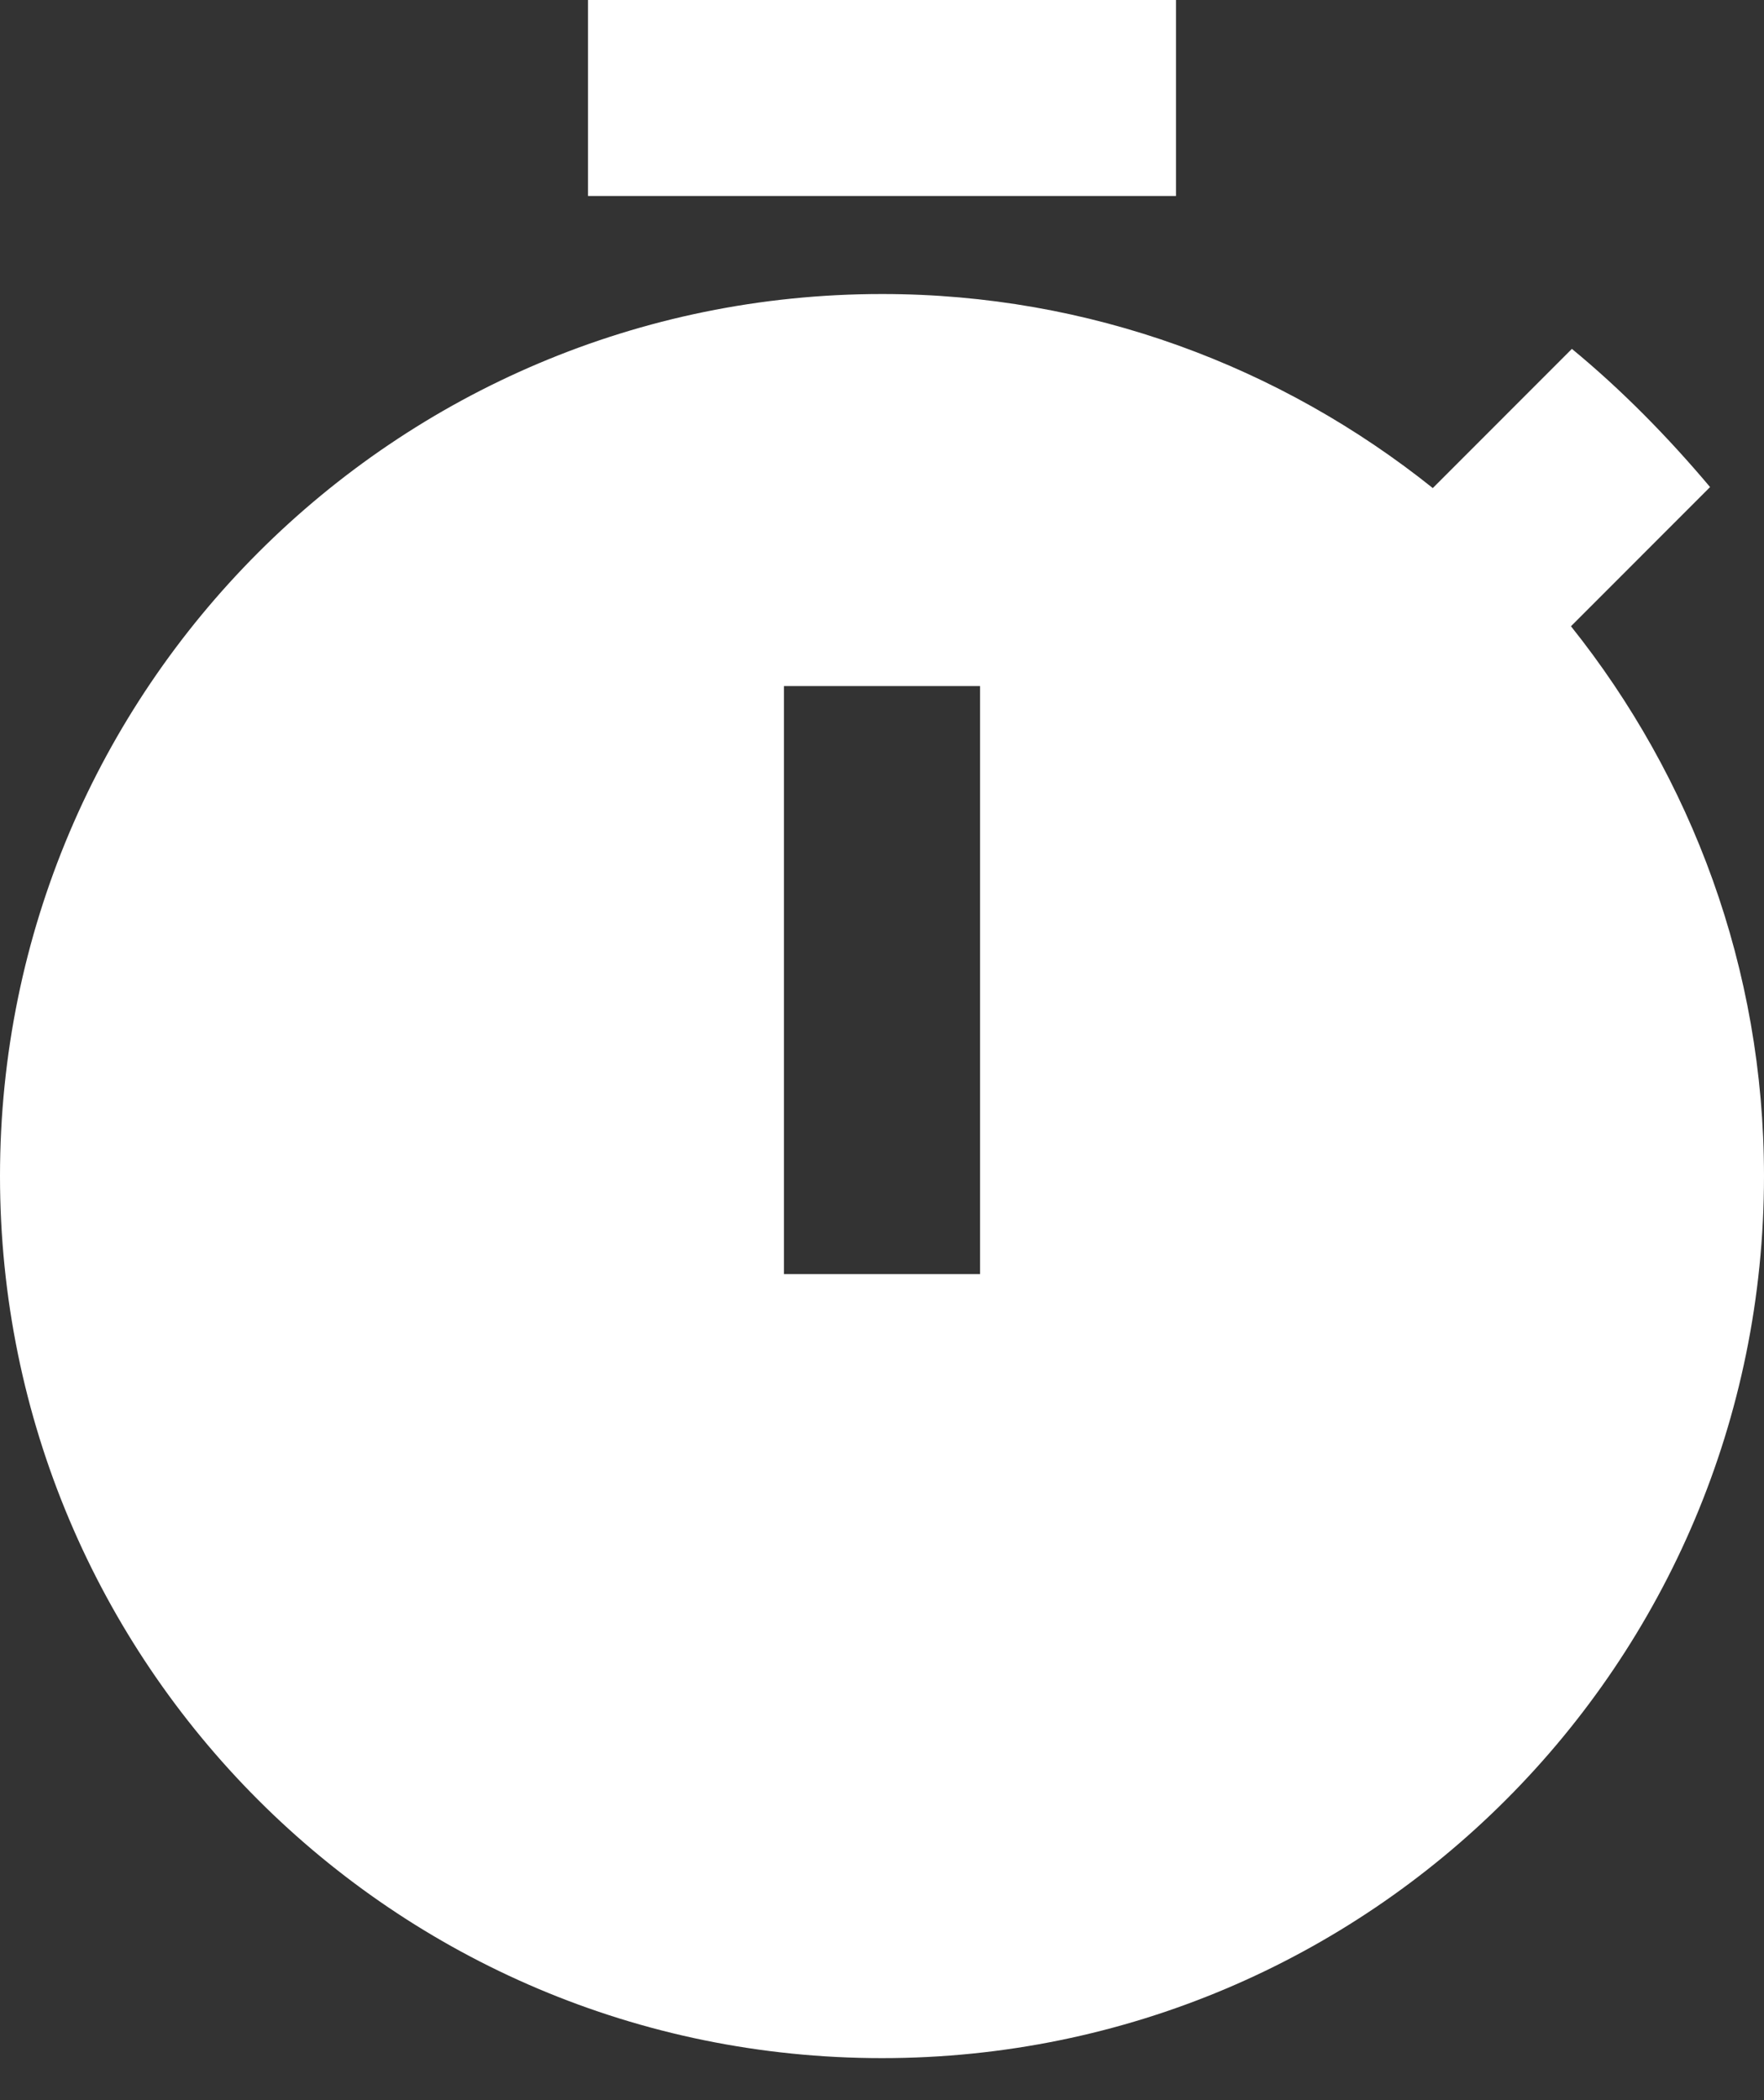 <?xml version="1.0" encoding="utf-8"?>
<svg xmlns="http://www.w3.org/2000/svg" fill="none" height="100%" overflow="visible" preserveAspectRatio="none" style="display: block;" viewBox="0 0 21 25" width="100%">
<rect x="0" y="0" width="21" height="25" fill="#333333" stroke="none"/>
<g id="Vector">
<path d="M14 0H7V2.333H14V0Z" fill="white"/>
<path d="M18.702 7.455L20.358 5.798C19.857 5.203 19.308 4.643 18.713 4.153L17.057 5.81C15.248 4.363 12.973 3.5 10.5 3.5C4.702 3.5 0 8.202 0 14C0 19.798 4.69 24.5 10.5 24.5C16.31 24.5 21 19.798 21 14C21 11.527 20.137 9.252 18.702 7.455ZM11.667 15.167H9.333V8.167H11.667V15.167Z" fill="white"/>
</g>
</svg>